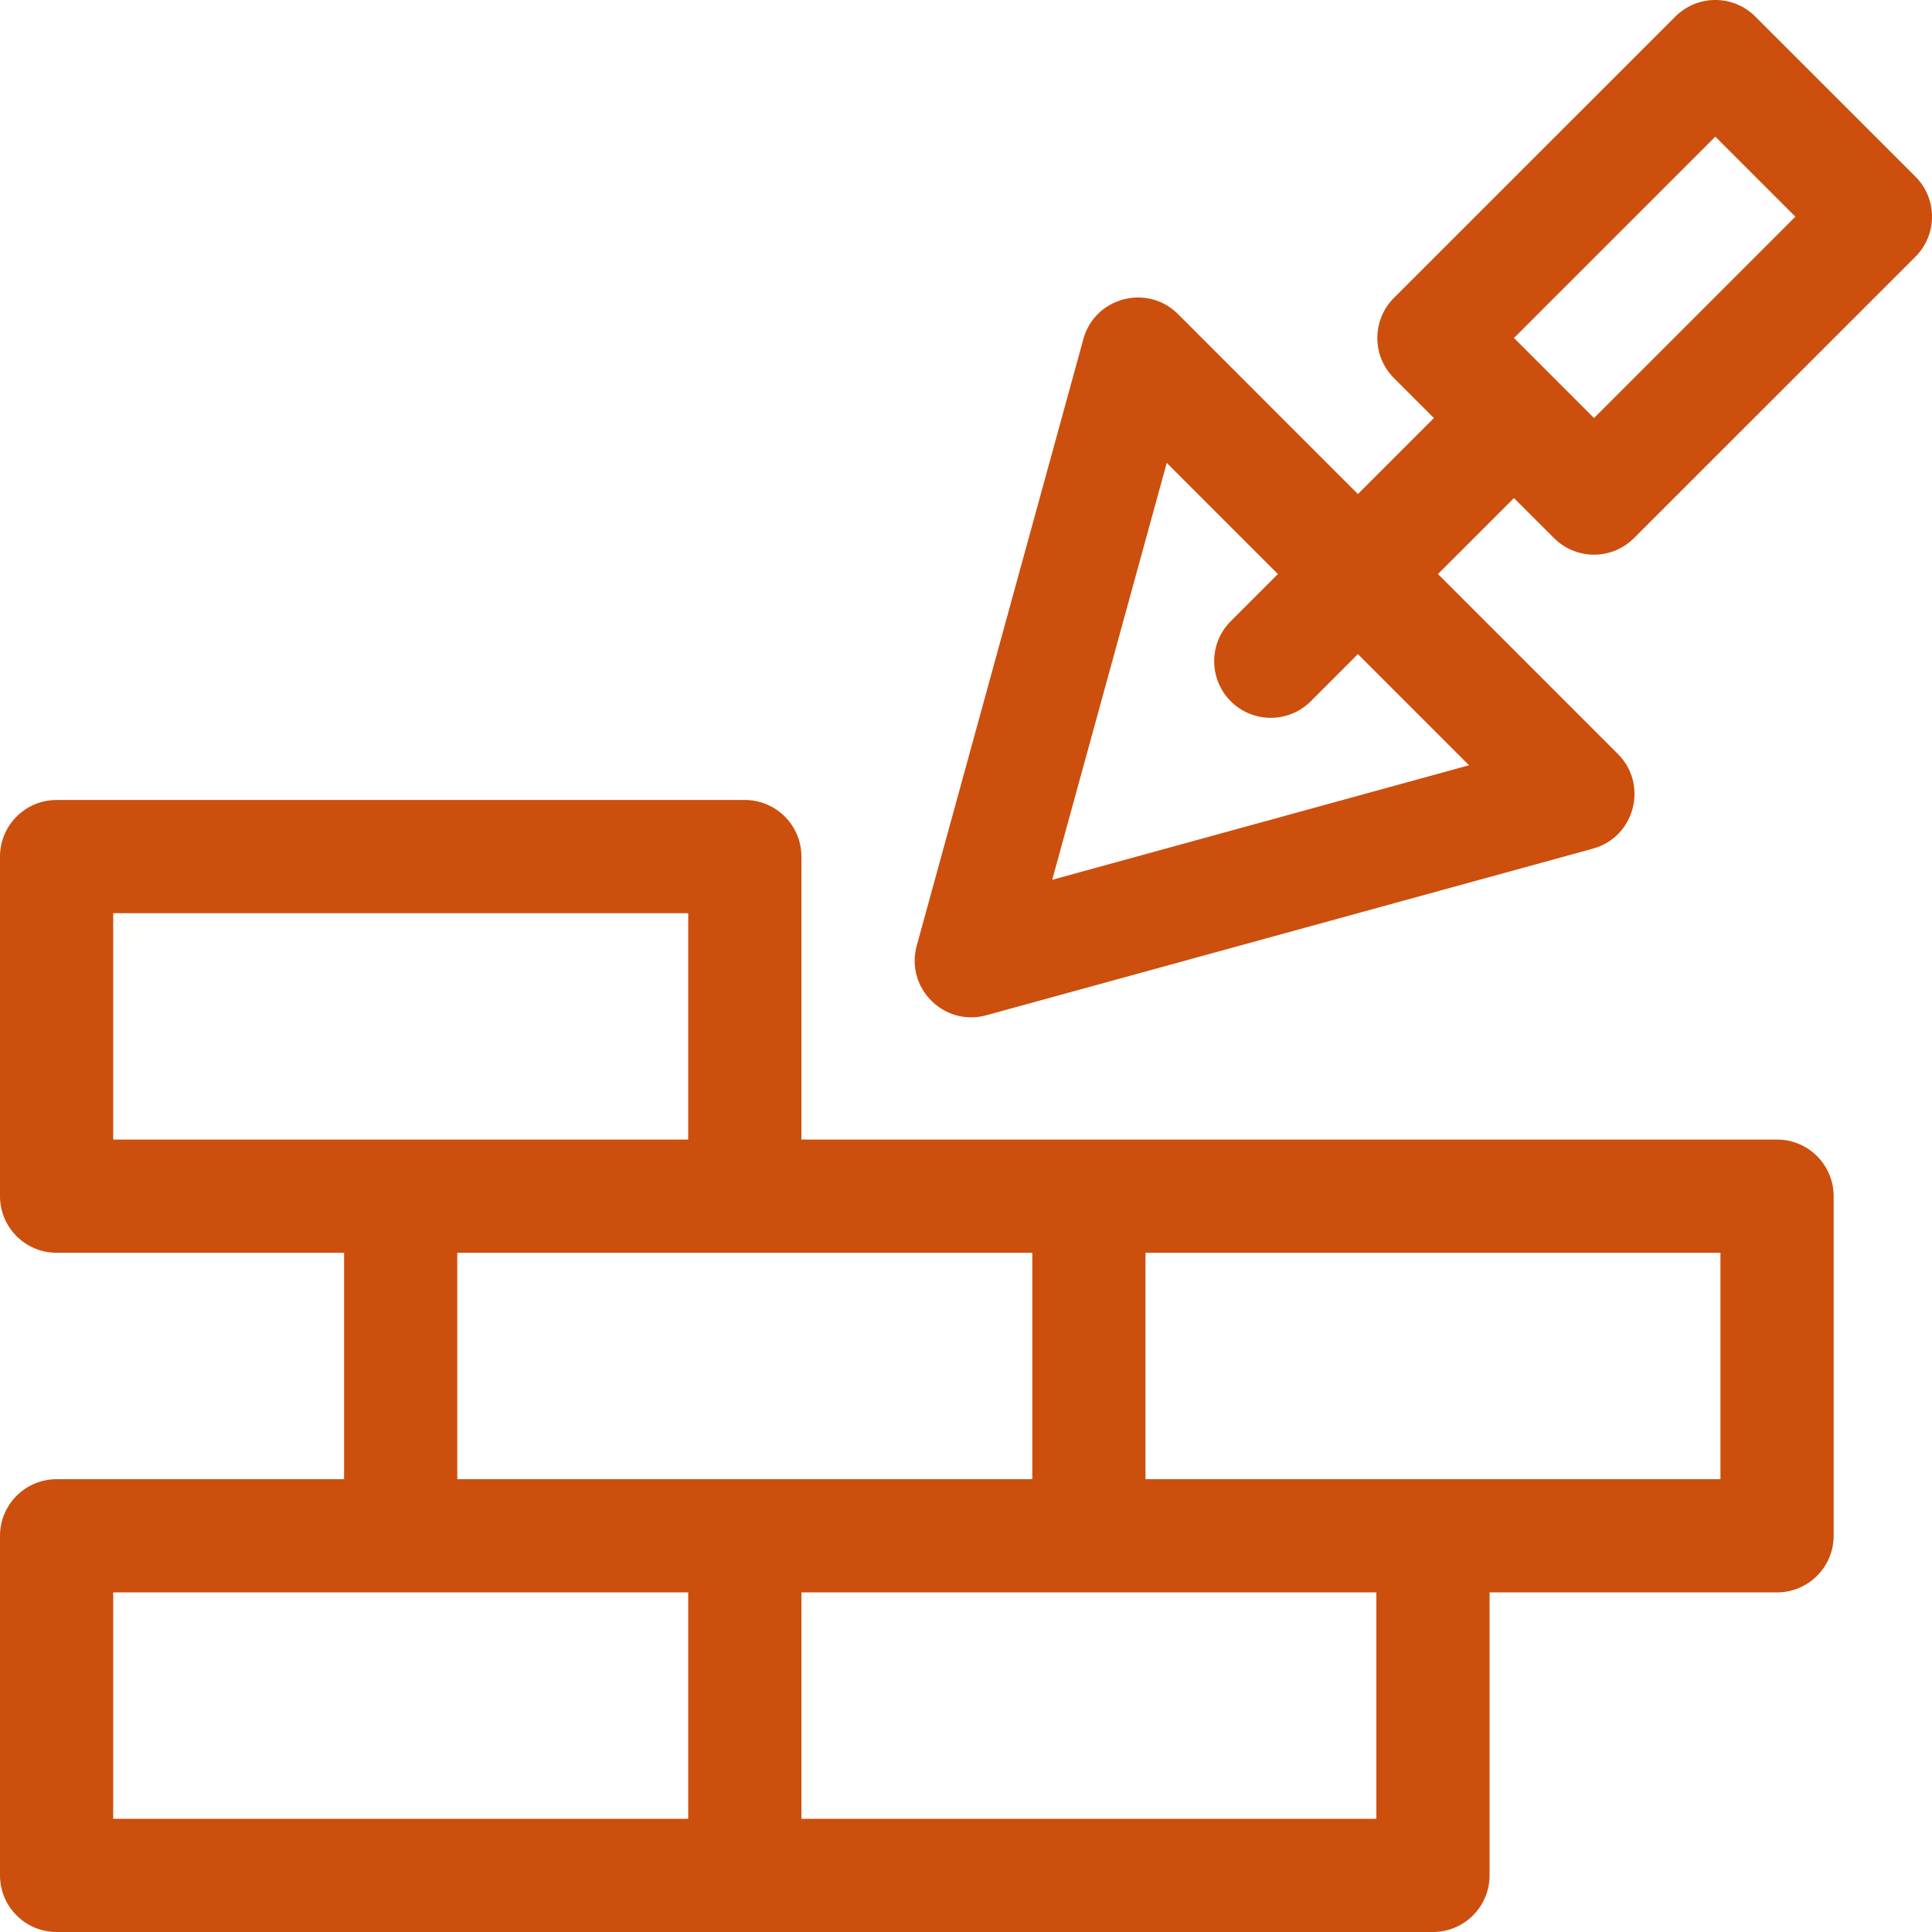 <svg width="32" height="32" viewBox="0 0 32 32" fill="none" xmlns="http://www.w3.org/2000/svg">
    <path d="M31.726 2.926L29.074 0.275C28.708 -0.092 28.114 -0.092 27.748 0.275L23.087 4.935C22.722 5.301 22.721 5.895 23.087 6.261L23.75 6.924L22.491 8.183L19.511 5.202C19.004 4.695 18.134 4.923 17.944 5.616L15.184 15.664C14.992 16.362 15.635 17.009 16.336 16.816L26.384 14.056C27.076 13.866 27.306 12.997 26.798 12.489L23.817 9.508L25.076 8.25L25.739 8.912C26.105 9.279 26.699 9.279 27.065 8.912L31.726 4.252C32.091 3.886 32.092 3.292 31.726 2.926ZM24.332 12.675L17.428 14.572L19.325 7.667L21.166 9.508L20.385 10.289C20.019 10.655 20.019 11.248 20.385 11.615C20.751 11.981 21.345 11.981 21.711 11.615L22.491 10.834L24.332 12.675ZM26.402 6.924C26.185 6.706 26.172 6.693 25.076 5.598L28.411 2.263L29.737 3.589L26.402 6.924Z" fill="#CC4F0E"/>
    <path d="M29.434 18.875C27.768 18.875 13.816 18.875 13.274 18.875V14.188C13.274 13.67 12.854 13.25 12.336 13.25H0.938C0.42 13.25 0 13.67 0 14.188V19.812C0 20.33 0.42 20.75 0.938 20.75H5.699V24.5H0.938C0.42 24.5 0 24.92 0 25.438V31.062C0 31.58 0.42 32 0.938 32H23.734C24.252 32 24.672 31.58 24.672 31.062V26.375H29.434C29.951 26.375 30.371 25.955 30.371 25.438V19.812C30.371 19.295 29.951 18.875 29.434 18.875ZM1.875 15.125H11.399V18.875C10.98 18.875 2.293 18.875 1.875 18.875V15.125ZM7.574 20.75H17.098V24.5C16.679 24.5 7.992 24.5 7.574 24.5V20.75ZM1.875 26.375H11.399V30.125H1.875V26.375ZM22.797 30.125H13.274V26.375H22.797V30.125H22.797ZM28.496 24.5C28.078 24.5 19.39 24.5 18.973 24.5V20.75H28.496V24.5Z" fill="#CC4F0E"/>
    </svg>
    